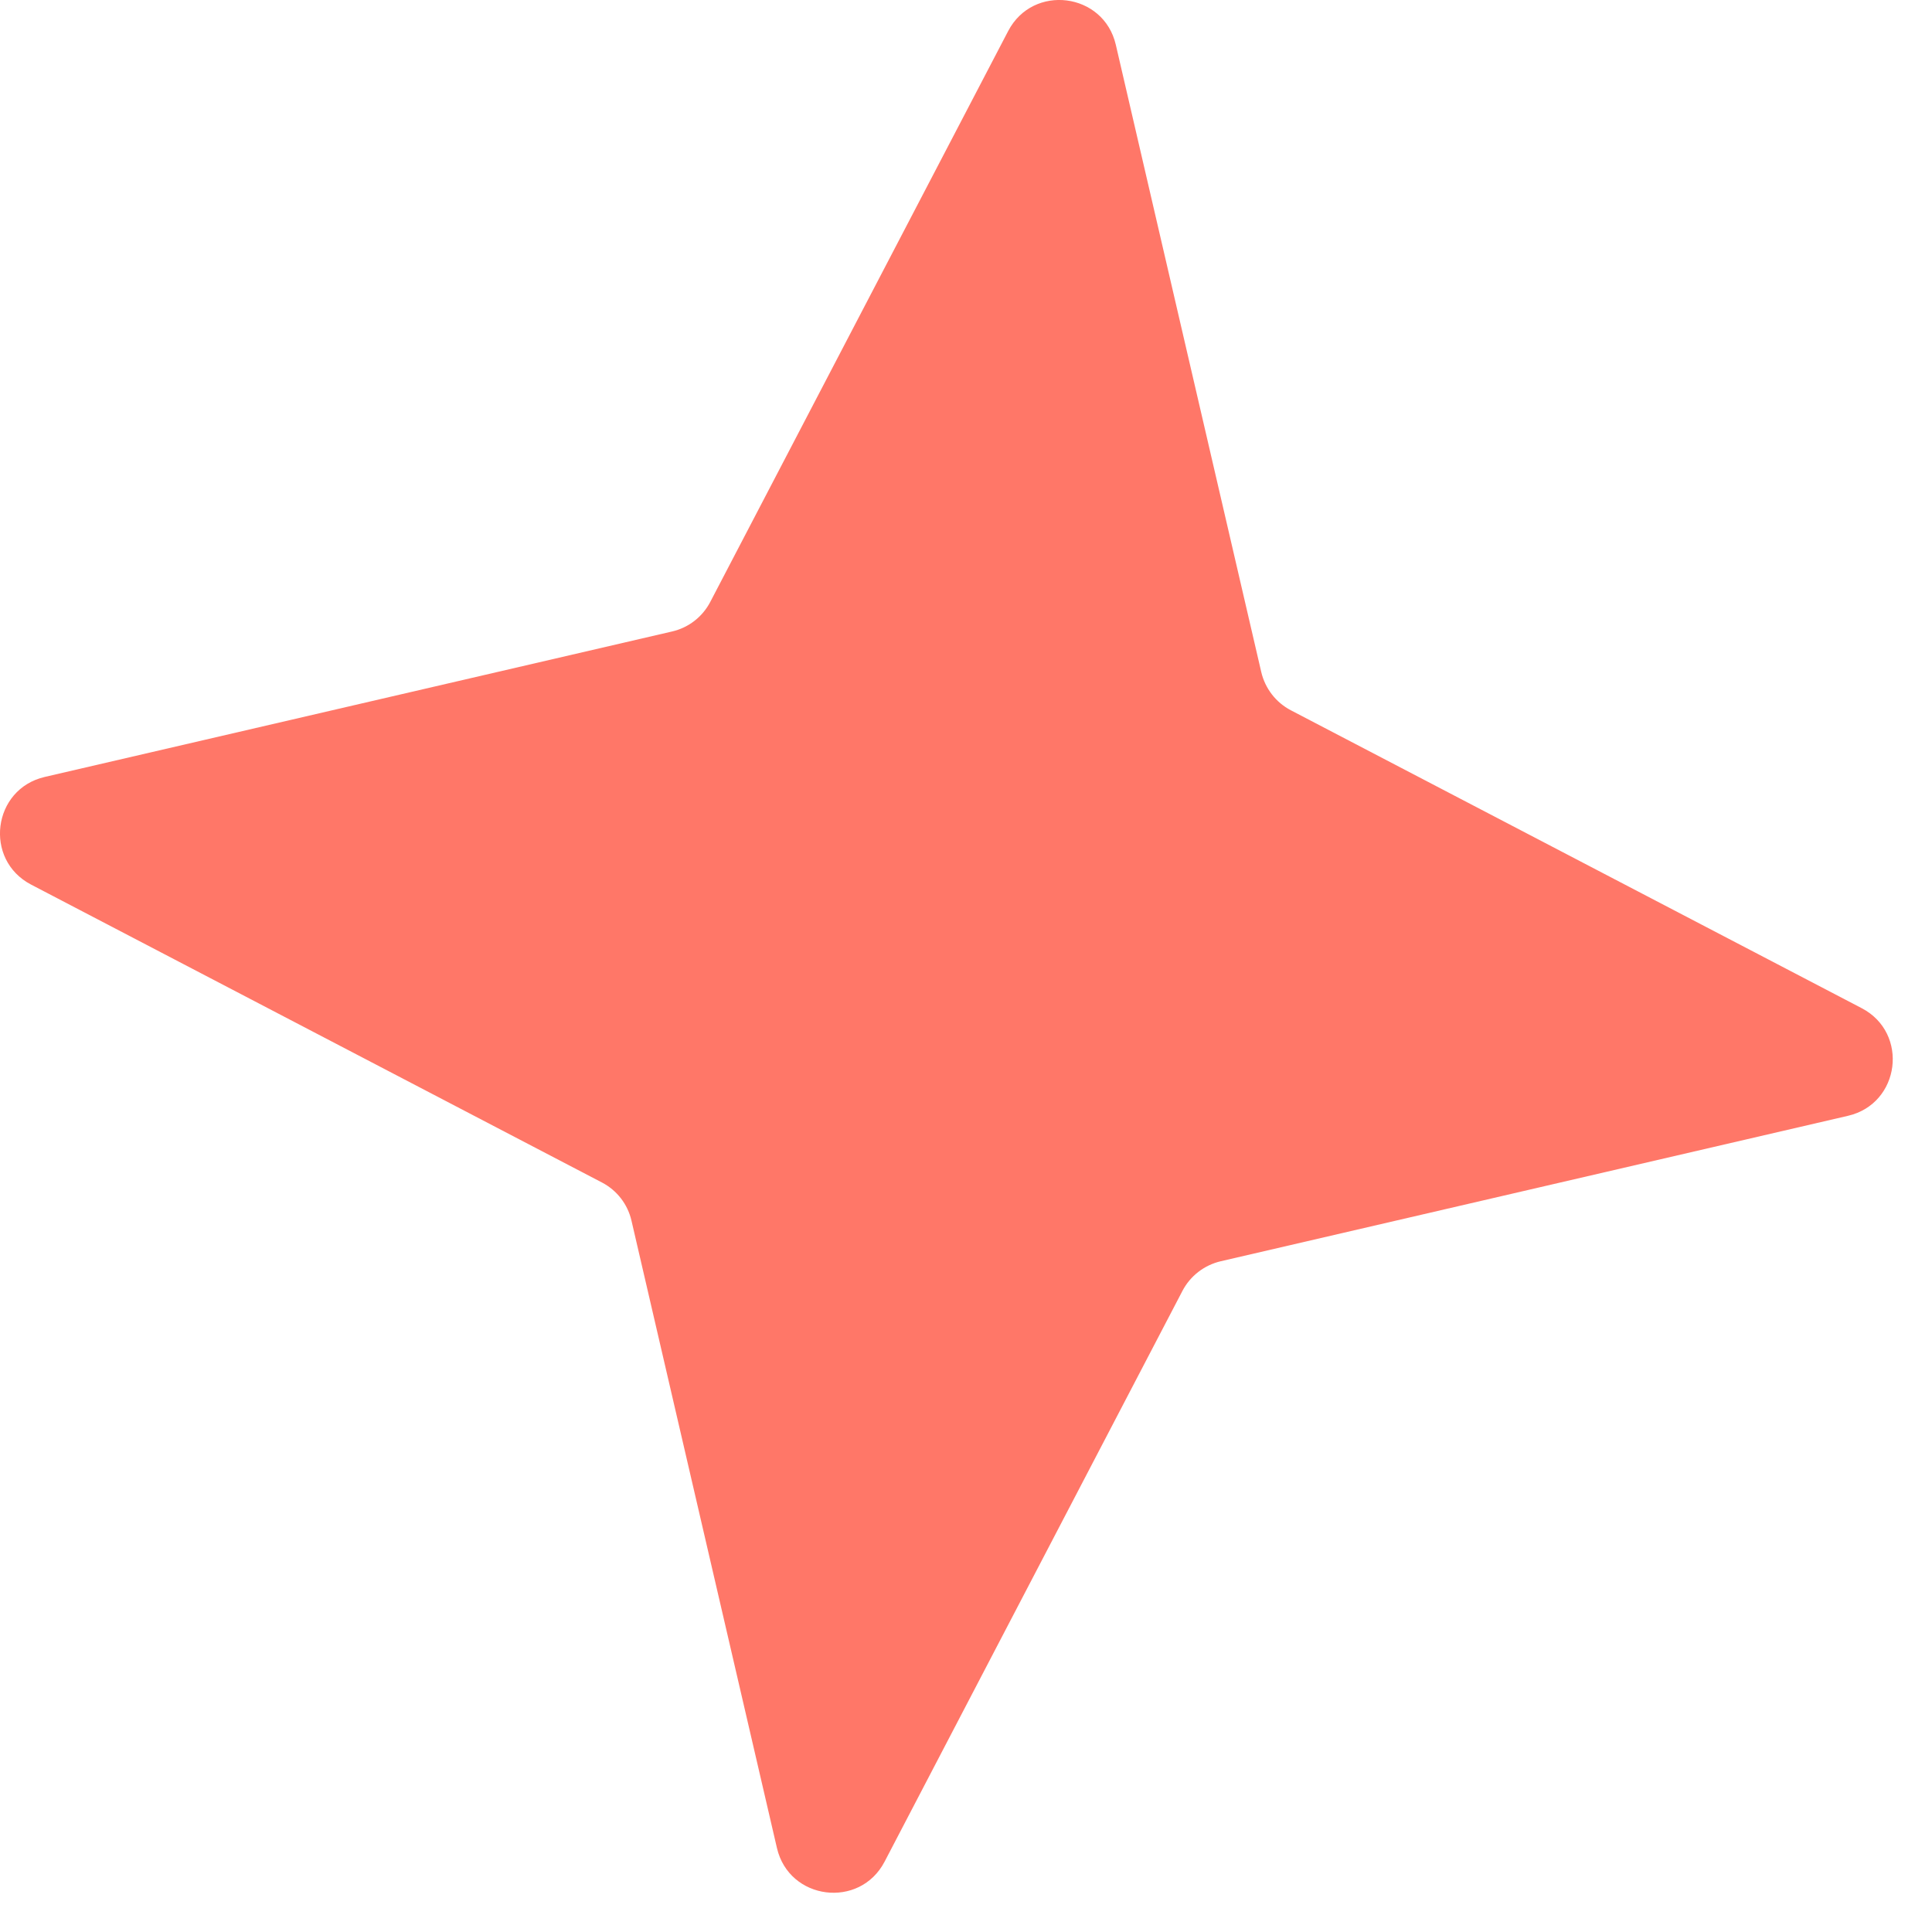 <svg width="22" height="22" viewBox="0 0 22 22" fill="none" xmlns="http://www.w3.org/2000/svg">
<path d="M11.48 0.354C11.763 -0.188 12.568 -0.086 12.706 0.51L14.362 7.652C14.406 7.84 14.529 7.999 14.699 8.088L21.199 11.48C21.741 11.763 21.639 12.568 21.043 12.706L13.901 14.362C13.713 14.406 13.554 14.529 13.465 14.699L10.073 21.199C9.79 21.741 8.985 21.639 8.847 21.043L7.191 13.901C7.148 13.713 7.025 13.554 6.854 13.465L0.354 10.073C-0.188 9.79 -0.086 8.985 0.51 8.847L7.652 7.191C7.84 7.148 7.999 7.025 8.088 6.854L11.48 0.354Z" fill="#FF7768"/>
</svg>
